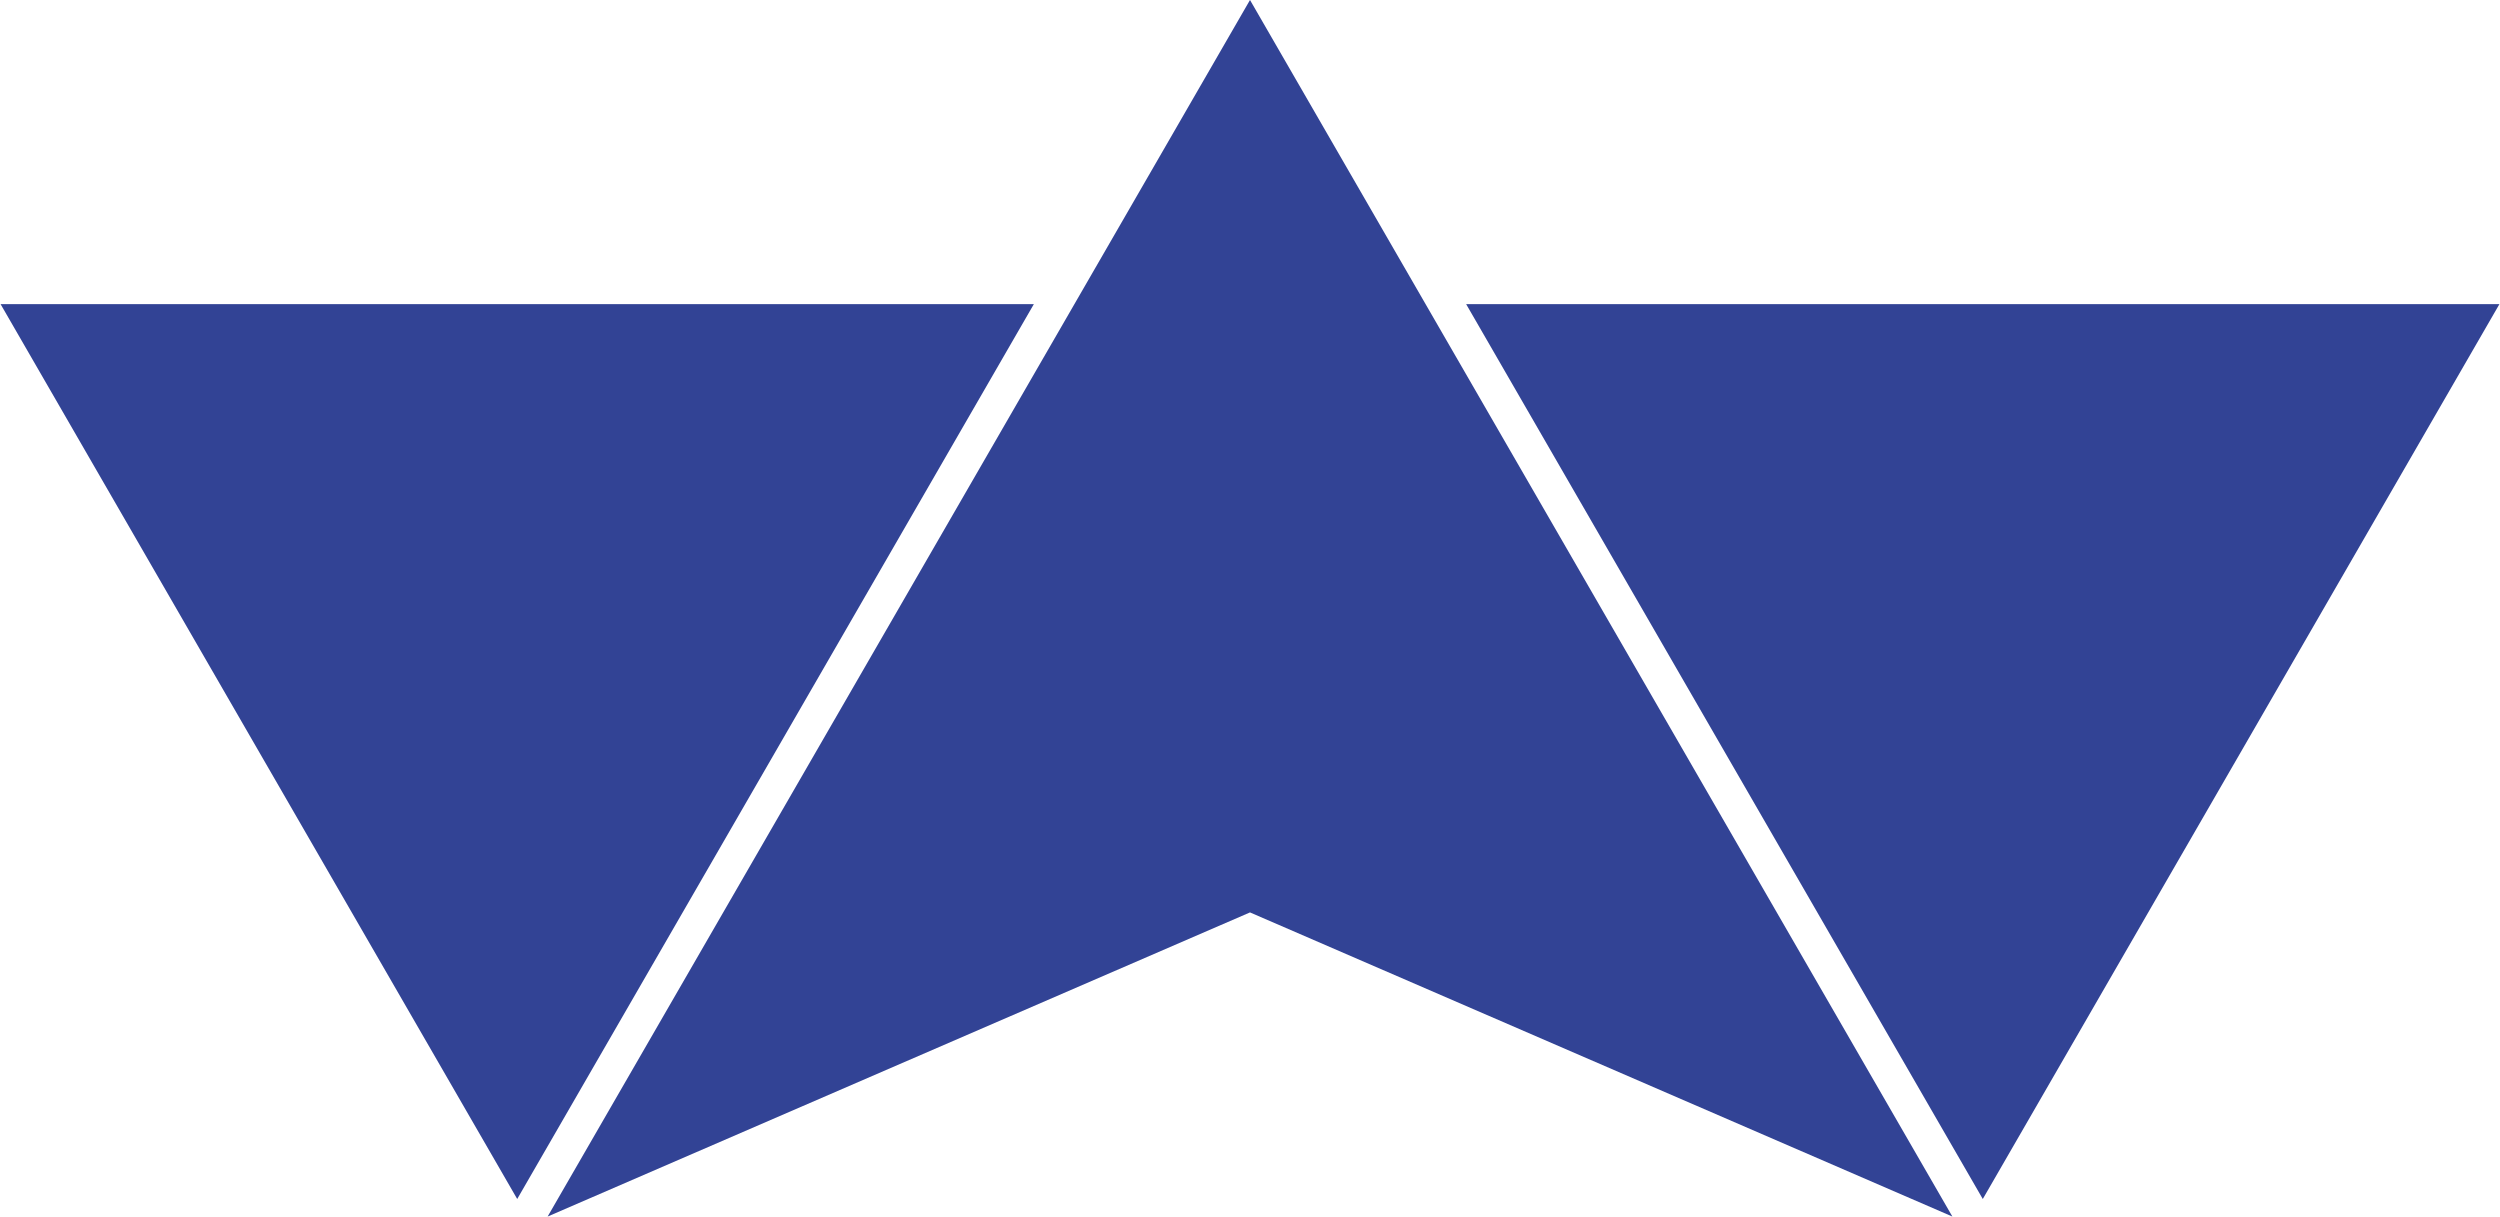 <svg xmlns="http://www.w3.org/2000/svg" width="822" height="400" viewBox="-41.1 0 82.2 40">
<path d="M-41.081 10H-7.107L-24.094 39.423zM41.081 10H7.107L24.094 39.423zM0 0 23.094 40 0 30-23.094 40z" fill="#324395"/>
</svg>